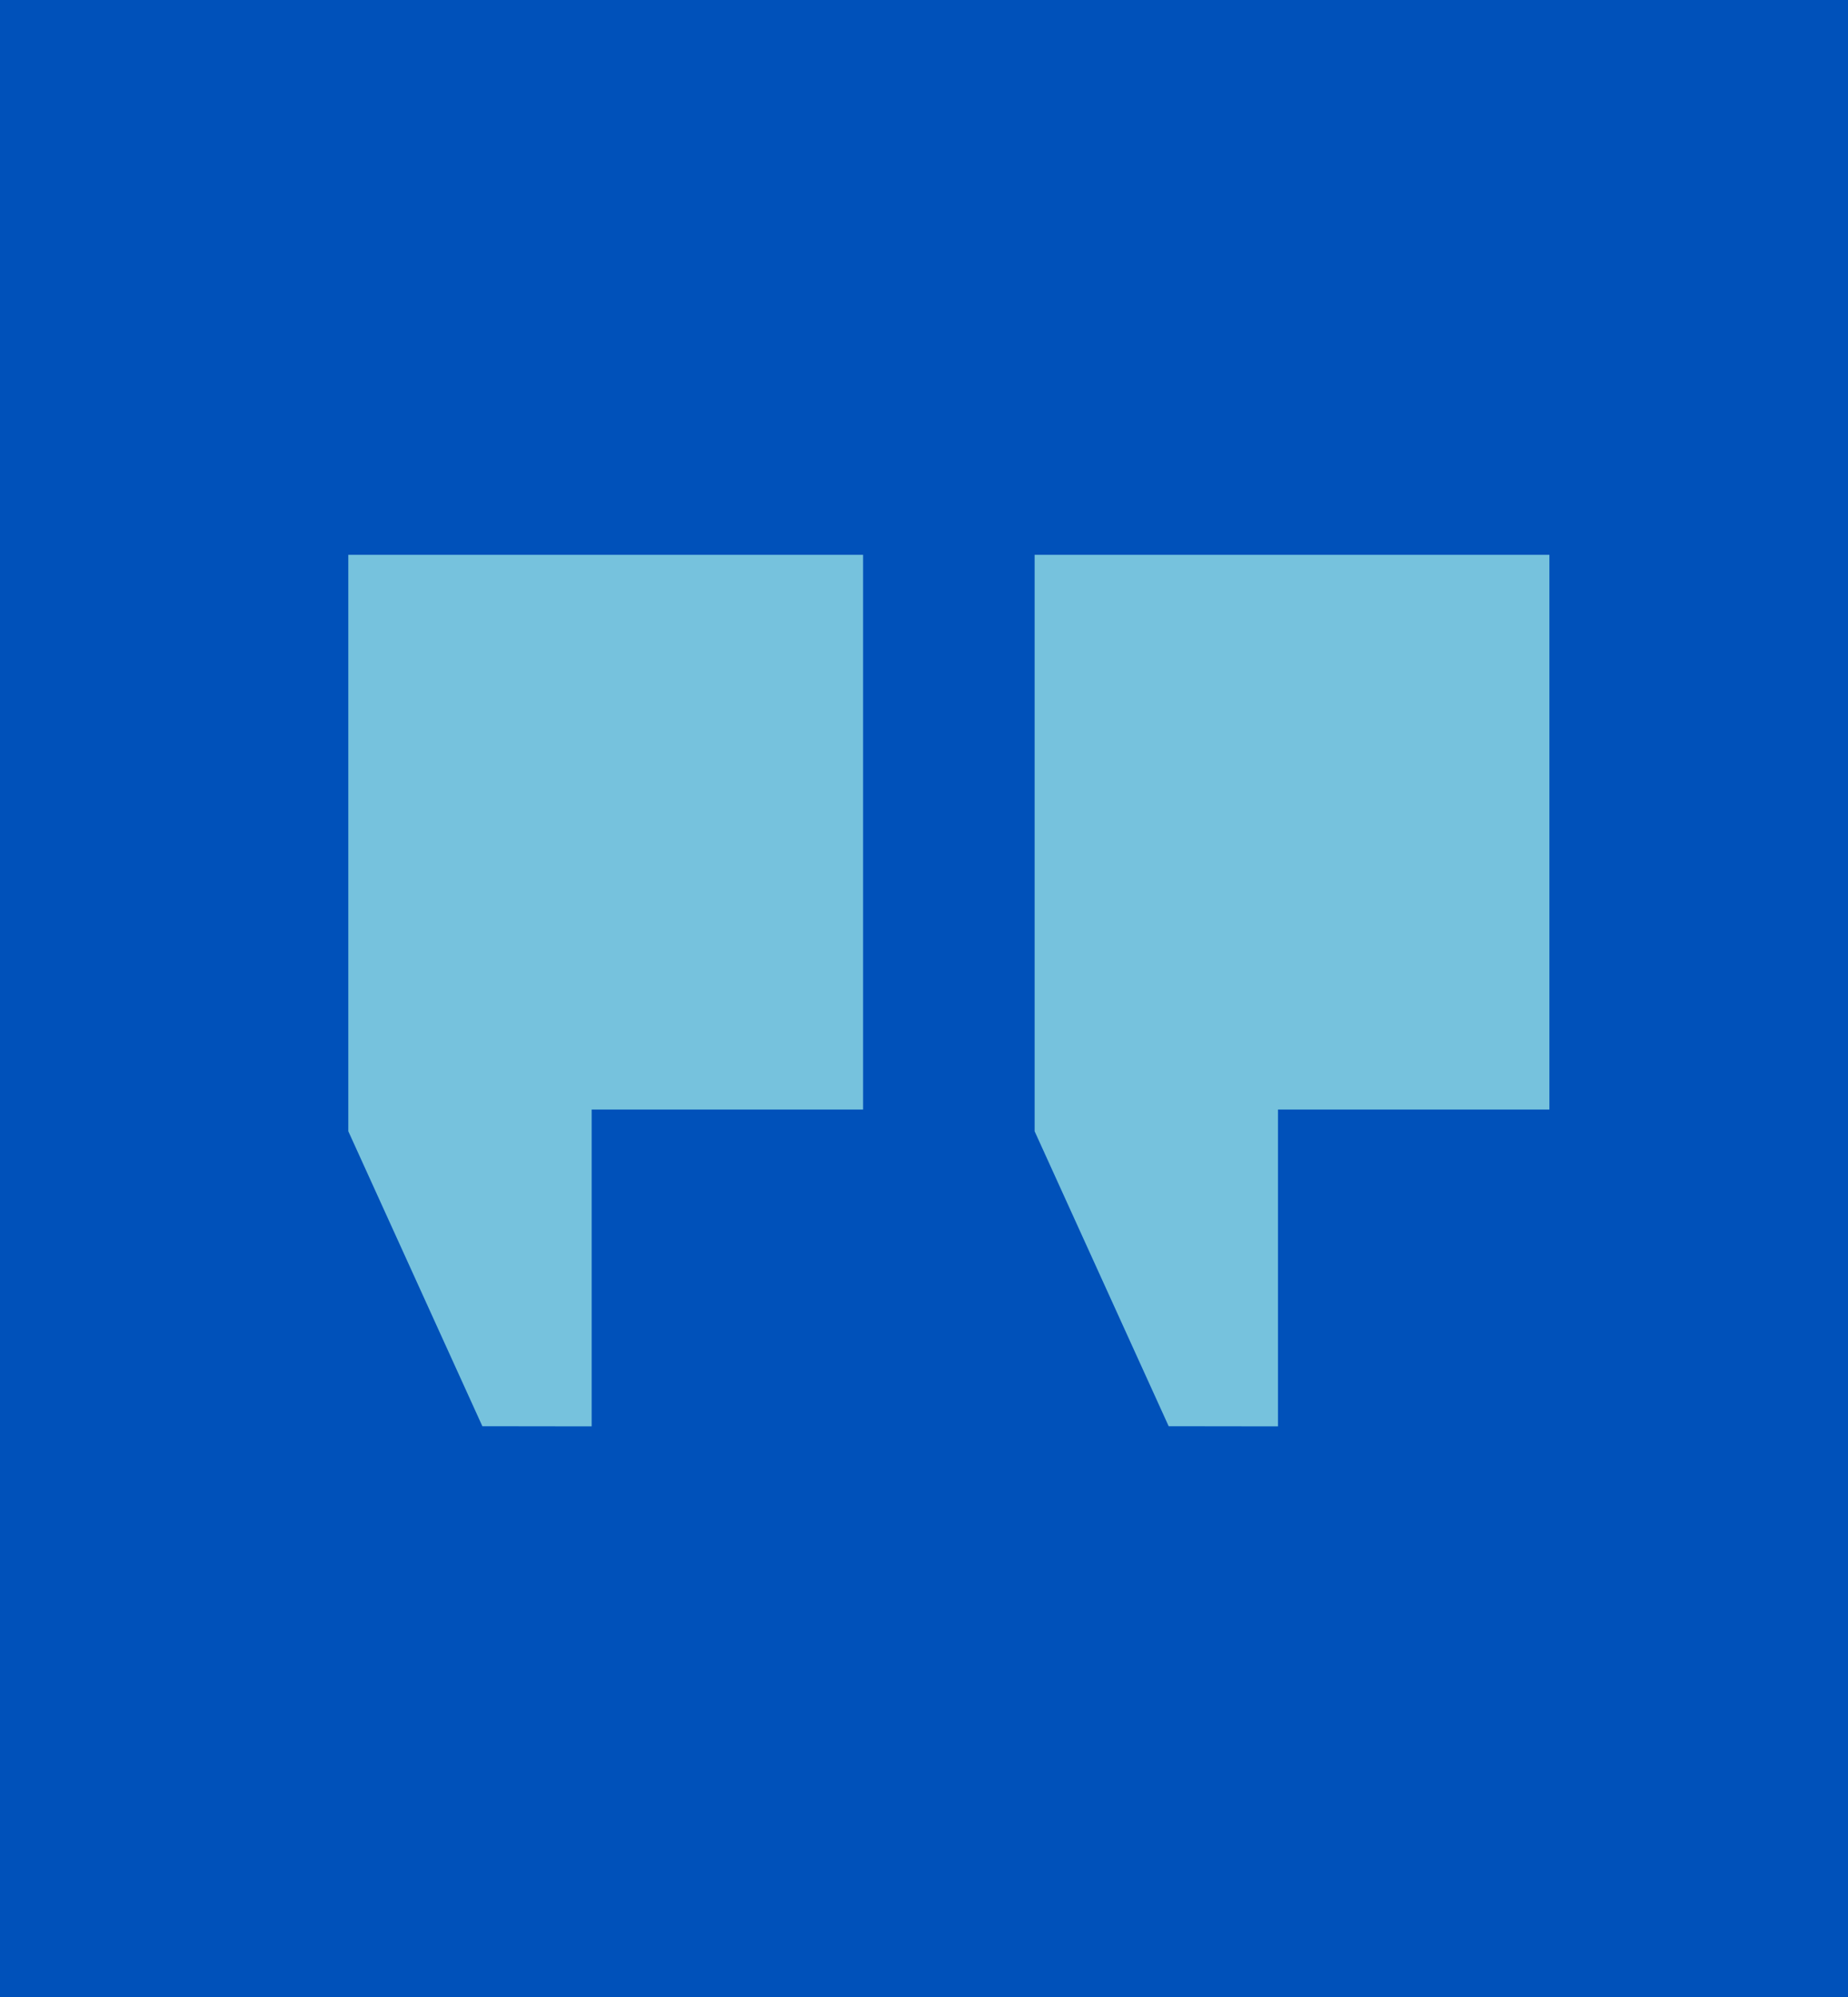 <svg xmlns="http://www.w3.org/2000/svg" width="50" height="54" viewBox="0 0 50 54"><g id="Testimonial_Qoutes" data-name="Testimonial Qoutes" transform="translate(0.139)"><rect id="Rectangle_464" data-name="Rectangle 464" width="50" height="54" transform="translate(-0.139)" fill="#0051ba"></rect><g id="Group_668" data-name="Group 668" transform="translate(9.285 15.002)"><path id="Union_1" data-name="Union 1" d="M3.627,23.564,0,15.588V0H13.928V15H6.584v8.568Z" fill="#76c2dd"></path><path id="Union_2" data-name="Union 2" d="M3.627,23.564,0,15.588V0H13.928V15H6.584v8.568Z" transform="translate(18.569)" fill="#76c2dd"></path></g></g></svg>